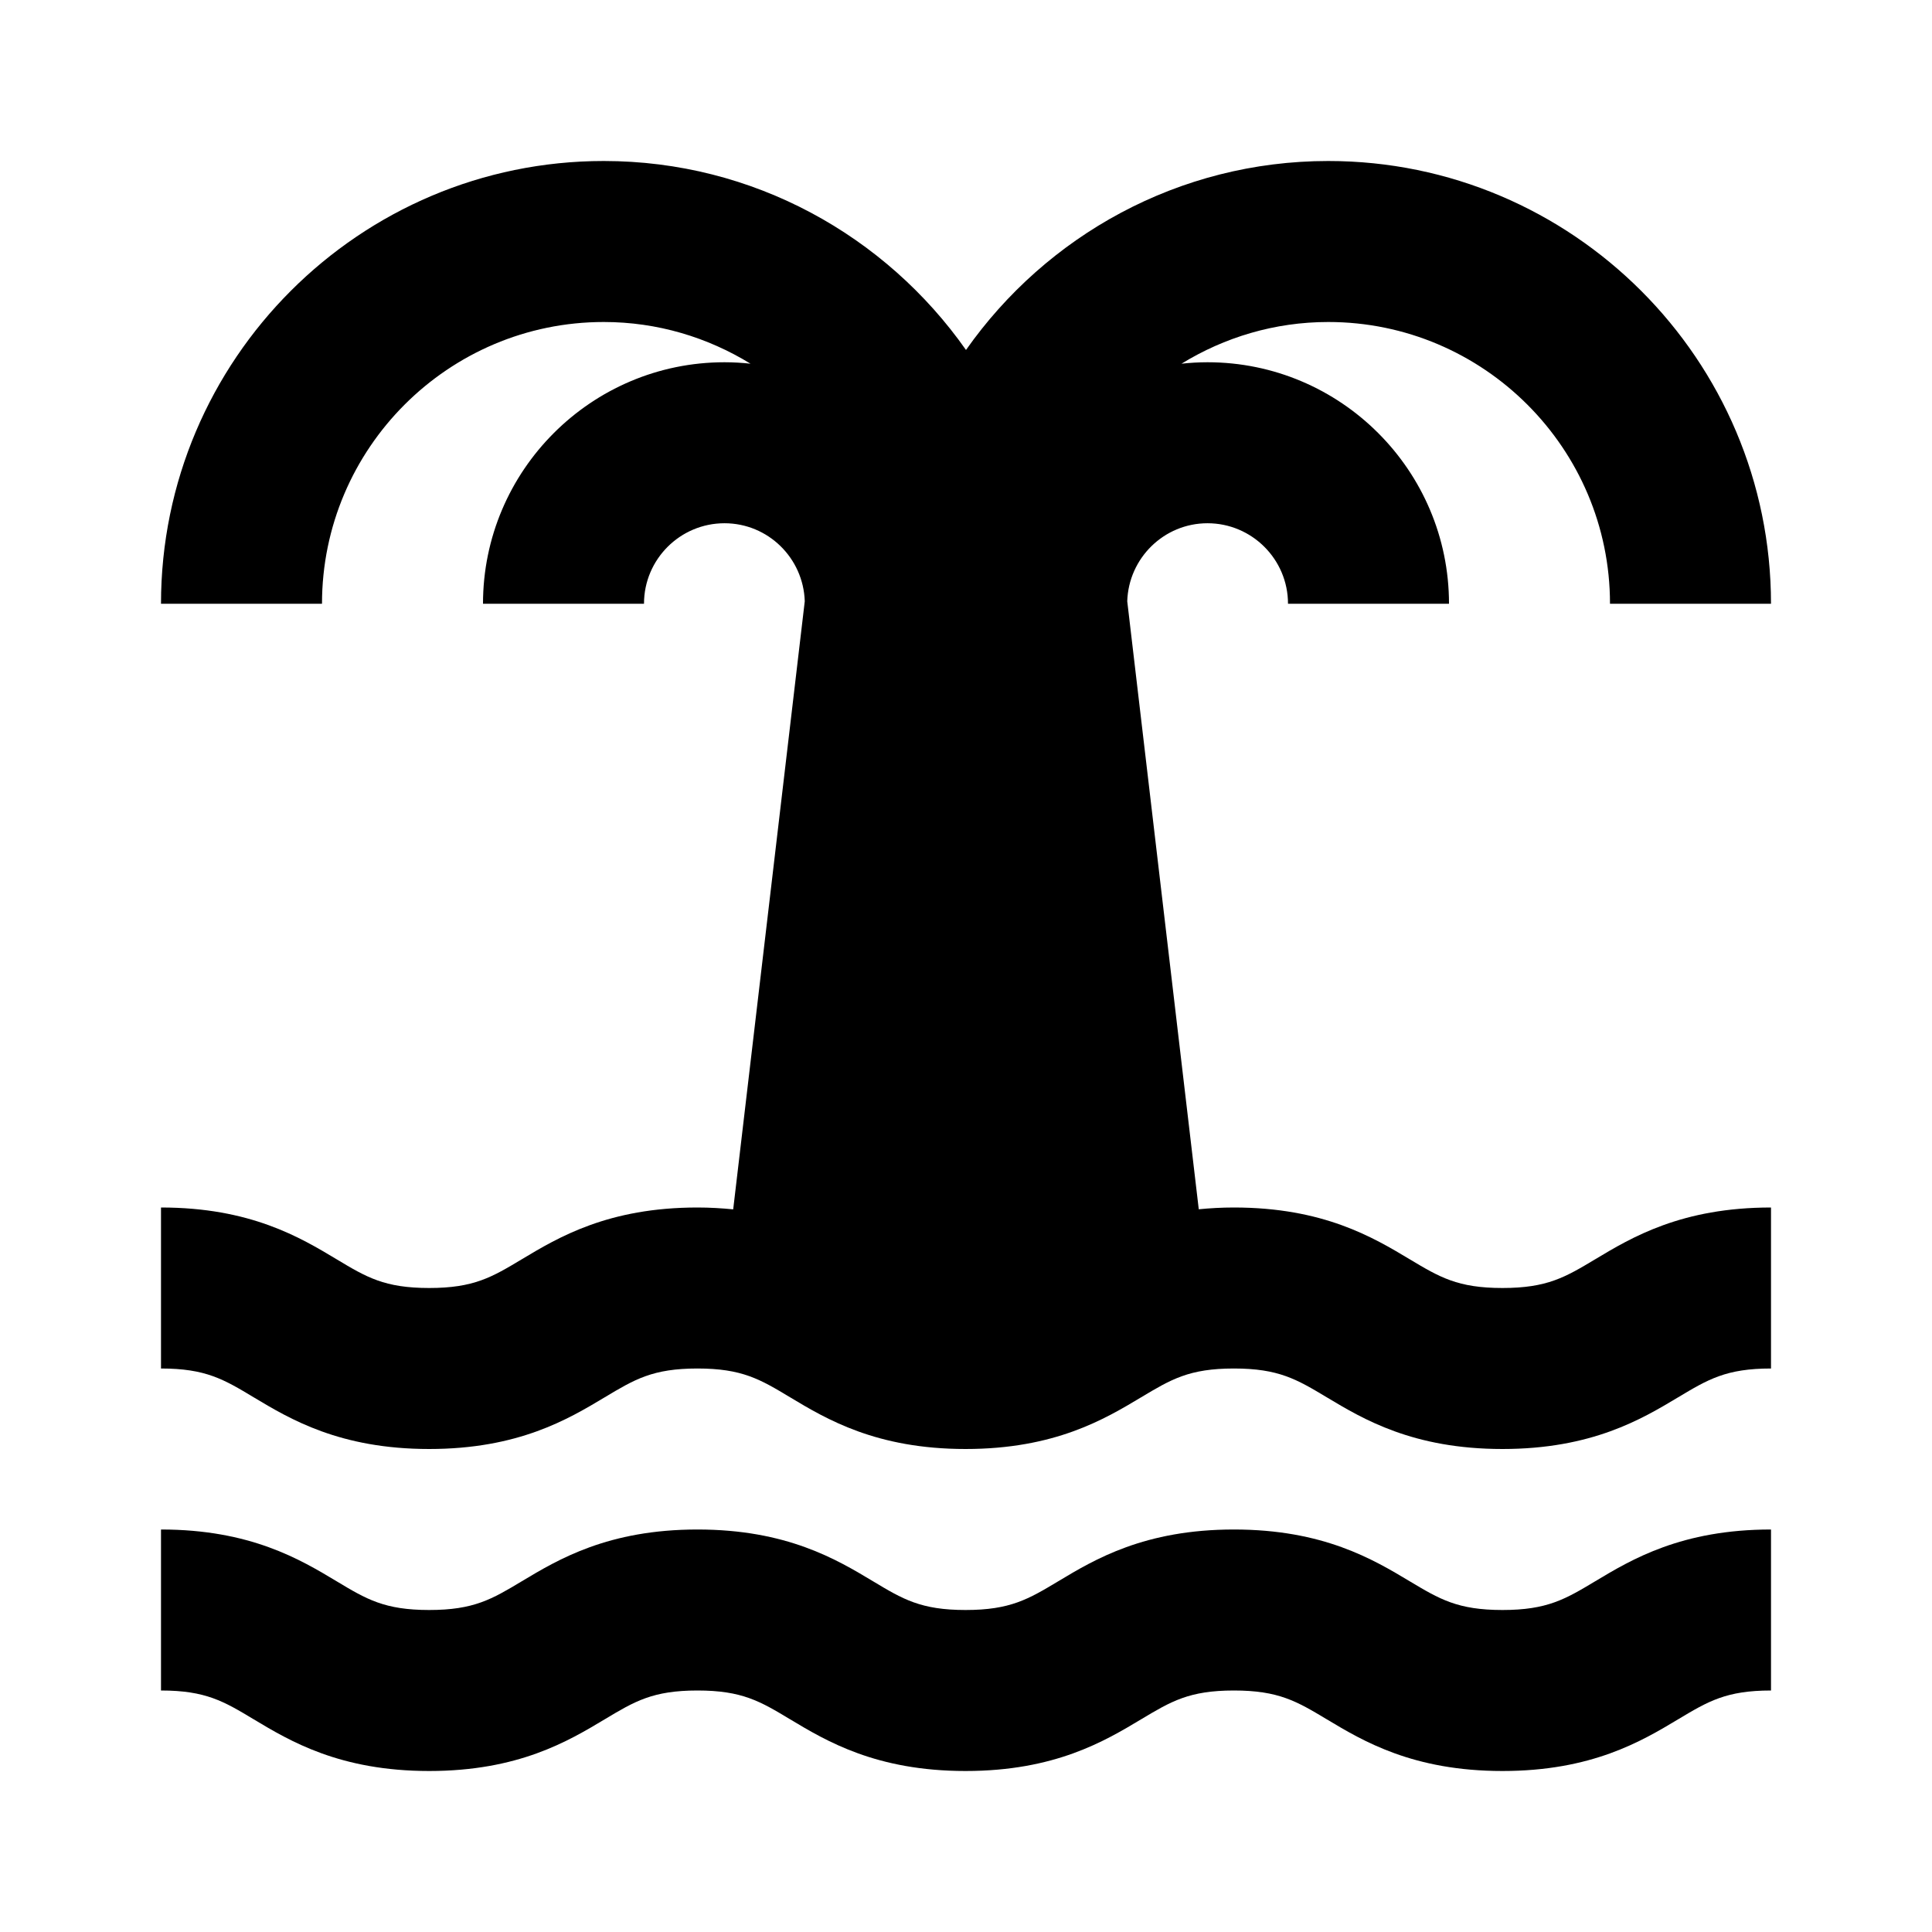 <?xml version="1.0" encoding="utf-8"?>

<svg width="800px" height="800px" viewBox="0 0 48 48" xmlns="http://www.w3.org/2000/svg" >
<path d="M0 0h48v48H0z" fill="none"/>
<g id="Shopicon">
	<path d="M40,15h4c0-6.065-4.935-11-11-11c-3.72,0-7.008,1.861-9,4.695C22.008,5.861,18.72,4,15,4C8.935,4,4,8.935,4,15h4
		c0-3.859,3.14-7,7-7c1.337,0,2.583,0.383,3.646,1.036C18.434,9.013,18.219,9,18,9c-3.309,0-6,2.691-6,6h4c0-1.103,0.897-2,2-2
		c1.082,0,1.96,0.865,1.994,1.938l-1.778,15.108C17.937,30.019,17.645,30,17.328,30c-2.22,0-3.458,0.743-4.362,1.285
		C12.224,31.73,11.775,32,10.663,32c-1.111,0-1.56-0.269-2.302-0.715C7.458,30.743,6.22,30,4,30v4c1.111,0,1.56,0.269,2.302,0.715
		C7.206,35.257,8.443,36,10.663,36s3.458-0.743,4.362-1.285C15.768,34.27,16.216,34,17.328,34c1.111,0,1.559,0.269,2.301,0.715
		C20.532,35.257,21.77,36,23.989,36c2.221,0,3.459-0.743,4.363-1.285C29.096,34.27,29.544,34,30.656,34
		c1.114,0,1.563,0.27,2.308,0.716C33.868,35.258,35.106,36,37.328,36s3.46-0.742,4.364-1.284C42.437,34.27,42.886,34,44,34v-4
		c-2.222,0-3.46,0.742-4.364,1.284C38.892,31.73,38.442,32,37.328,32s-1.563-0.27-2.308-0.716C34.116,30.742,32.878,30,30.656,30
		c-0.311,0-0.598,0.017-0.873,0.044l-1.777-15.106C28.04,13.865,28.919,13,30,13c1.103,0,2,0.897,2,2h4c0-3.309-2.691-6-6-6
		c-0.218,0-0.434,0.013-0.646,0.036C30.418,8.383,31.663,8,33,8C36.859,8,40,11.141,40,15z"/>
	<path d="M37.328,40c-1.114,0-1.563-0.27-2.308-0.716C34.116,38.742,32.878,38,30.656,38c-2.221,0-3.458,0.742-4.362,1.285
		C25.551,39.73,25.103,40,23.989,40c-1.111,0-1.559-0.269-2.301-0.715C20.785,38.743,19.548,38,17.328,38
		c-2.22,0-3.458,0.743-4.362,1.285C12.224,39.73,11.775,40,10.663,40c-1.111,0-1.56-0.269-2.302-0.715C7.458,38.743,6.22,38,4,38v4
		c1.111,0,1.56,0.269,2.302,0.715C7.206,43.257,8.443,44,10.663,44s3.458-0.743,4.362-1.285C15.768,42.27,16.216,42,17.328,42
		c1.111,0,1.559,0.269,2.301,0.715C20.532,43.257,21.77,44,23.989,44c2.221,0,3.459-0.743,4.363-1.285
		C29.096,42.27,29.544,42,30.656,42c1.114,0,1.563,0.27,2.308,0.716C33.868,43.258,35.106,44,37.328,44s3.46-0.742,4.364-1.284
		C42.437,42.27,42.886,42,44,42v-4c-2.222,0-3.46,0.742-4.364,1.284C38.892,39.73,38.442,40,37.328,40z"/>
</g>
</svg>